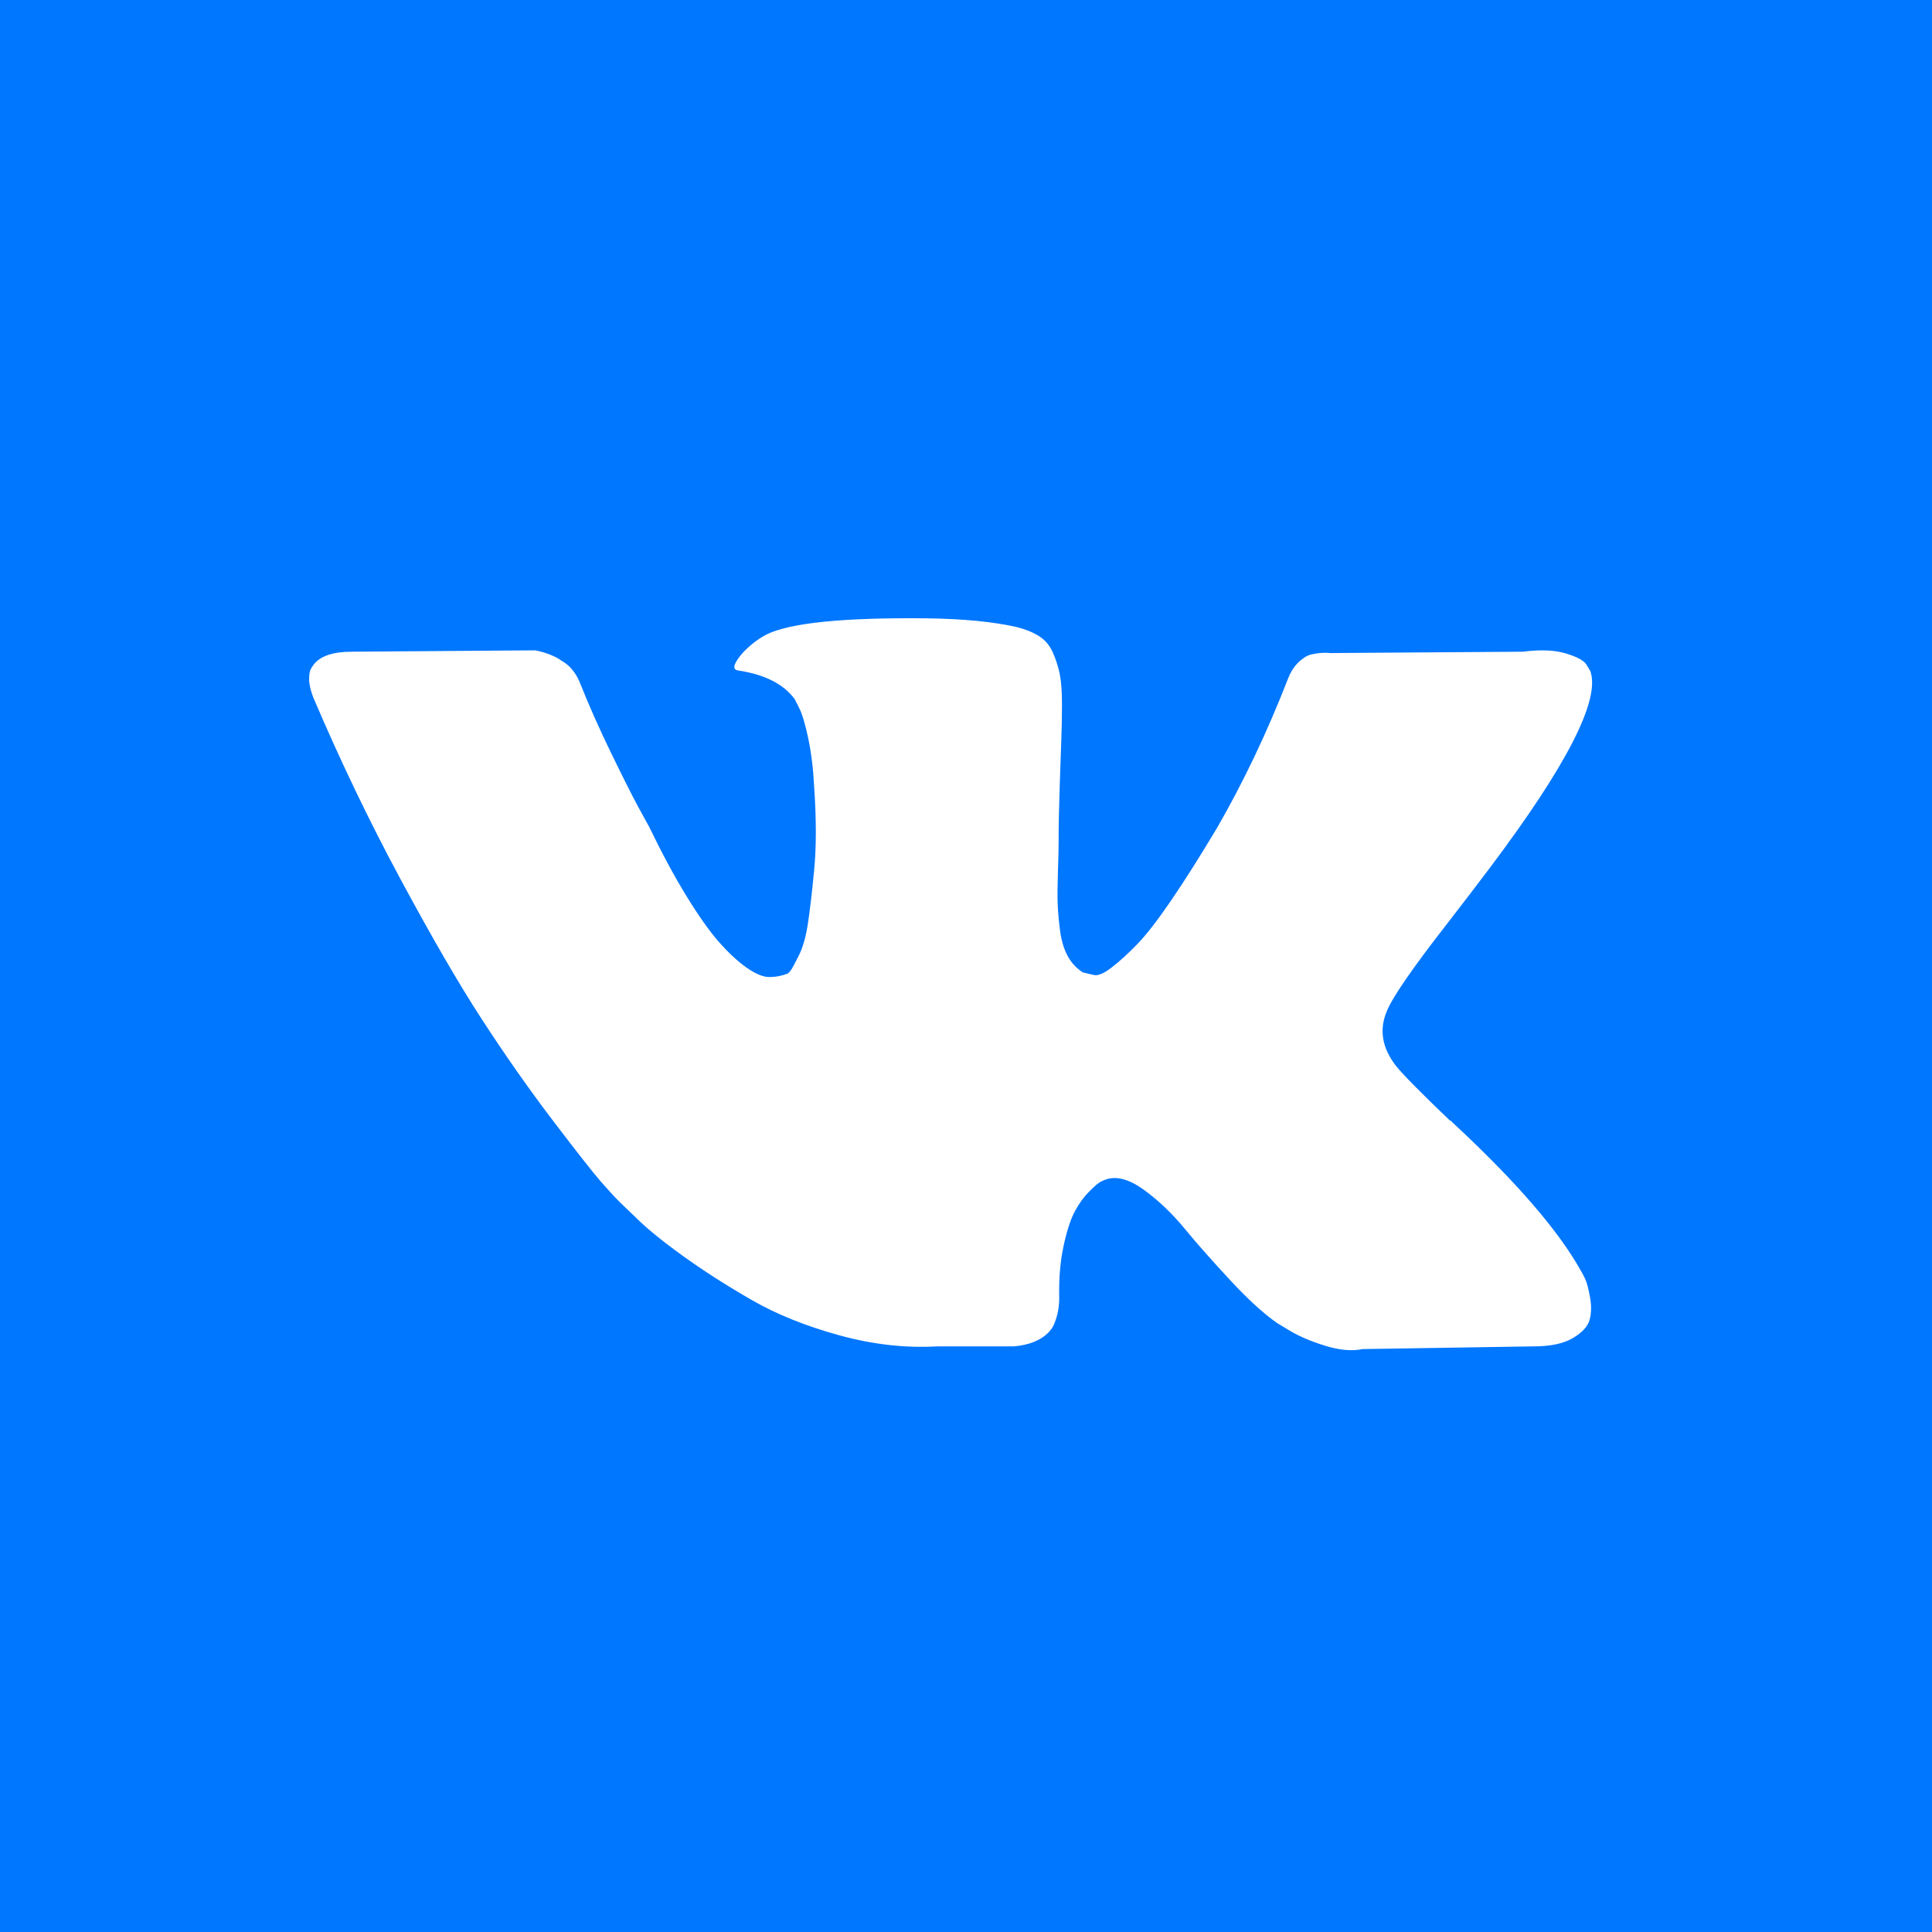 <?xml version="1.0" encoding="UTF-8"?> <svg xmlns="http://www.w3.org/2000/svg" width="50" height="50" viewBox="0 0 50 50" fill="none"> <rect width="50" height="50" fill="#0077FF"></rect> <path d="M41.028 33.107C40.987 33.021 40.95 32.949 40.915 32.891C40.339 31.854 39.238 30.58 37.613 29.07L37.578 29.036L37.561 29.018L37.544 29.002H37.527C36.789 28.298 36.322 27.826 36.127 27.584C35.77 27.123 35.689 26.656 35.885 26.184C36.024 25.827 36.542 25.072 37.441 23.919C37.913 23.309 38.288 22.819 38.565 22.449C40.558 19.799 41.422 18.105 41.157 17.367L41.053 17.194C40.984 17.09 40.805 16.995 40.517 16.909C40.229 16.822 39.861 16.809 39.411 16.866L34.433 16.901C34.318 16.89 34.202 16.892 34.087 16.909C33.971 16.927 33.897 16.944 33.862 16.961C33.827 16.979 33.799 16.993 33.775 17.004L33.706 17.056C33.649 17.091 33.586 17.151 33.516 17.238C33.447 17.325 33.389 17.425 33.343 17.541C32.802 18.935 32.185 20.232 31.494 21.431C31.067 22.145 30.675 22.765 30.319 23.289C29.961 23.814 29.662 24.2 29.42 24.447C29.178 24.695 28.959 24.894 28.763 25.043C28.567 25.194 28.417 25.256 28.314 25.234C28.21 25.211 28.112 25.188 28.02 25.164C27.859 25.06 27.728 24.919 27.631 24.741C27.533 24.562 27.466 24.337 27.432 24.067C27.397 23.796 27.377 23.562 27.372 23.366C27.365 23.17 27.369 22.894 27.38 22.537C27.392 22.179 27.397 21.938 27.397 21.811C27.397 21.373 27.406 20.898 27.424 20.384C27.441 19.872 27.455 19.465 27.466 19.166C27.478 18.866 27.484 18.549 27.484 18.215C27.484 17.881 27.463 17.619 27.423 17.428C27.383 17.238 27.322 17.054 27.242 16.875C27.161 16.697 27.043 16.558 26.887 16.461C26.731 16.363 26.538 16.285 26.308 16.227C25.697 16.089 24.919 16.014 23.974 16.002C21.831 15.98 20.453 16.119 19.842 16.418C19.6 16.545 19.381 16.717 19.186 16.936C18.978 17.19 18.949 17.329 19.099 17.351C19.791 17.455 20.28 17.703 20.568 18.095L20.672 18.302C20.753 18.452 20.834 18.717 20.915 19.097C20.995 19.477 21.047 19.898 21.07 20.359C21.128 21.2 21.128 21.92 21.07 22.52C21.012 23.12 20.958 23.586 20.906 23.919C20.854 24.254 20.776 24.524 20.672 24.732C20.568 24.94 20.5 25.067 20.465 25.113C20.43 25.159 20.402 25.188 20.378 25.199C20.228 25.256 20.073 25.286 19.912 25.286C19.75 25.286 19.554 25.205 19.323 25.043C19.093 24.882 18.854 24.66 18.606 24.378C18.358 24.096 18.079 23.701 17.767 23.193C17.456 22.687 17.133 22.087 16.799 21.396L16.523 20.894C16.35 20.572 16.114 20.102 15.814 19.485C15.514 18.869 15.249 18.273 15.019 17.696C14.926 17.454 14.788 17.27 14.604 17.143L14.518 17.091C14.46 17.045 14.368 16.996 14.241 16.944C14.113 16.892 13.982 16.855 13.843 16.831L9.106 16.866C8.622 16.866 8.294 16.976 8.121 17.195L8.052 17.298C8.017 17.356 8 17.449 8 17.575C8 17.702 8.035 17.858 8.104 18.041C8.796 19.667 9.548 21.234 10.36 22.743C11.173 24.253 11.878 25.47 12.478 26.391C13.077 27.314 13.688 28.183 14.31 29.002C14.933 29.82 15.345 30.344 15.546 30.575C15.748 30.805 15.906 30.978 16.022 31.093L16.454 31.509C16.73 31.785 17.137 32.117 17.672 32.502C18.208 32.889 18.802 33.269 19.453 33.643C20.104 34.018 20.862 34.322 21.726 34.559C22.59 34.796 23.432 34.891 24.25 34.844H26.238C26.641 34.81 26.947 34.684 27.154 34.464L27.223 34.377C27.269 34.309 27.312 34.202 27.353 34.058C27.393 33.914 27.413 33.755 27.413 33.583C27.401 33.087 27.439 32.64 27.526 32.243C27.612 31.845 27.71 31.546 27.82 31.343C27.929 31.142 28.053 30.972 28.192 30.834C28.33 30.695 28.427 30.612 28.486 30.583C28.543 30.555 28.59 30.535 28.624 30.523C28.9 30.43 29.226 30.52 29.601 30.79C29.975 31.062 30.327 31.395 30.655 31.793C30.983 32.191 31.378 32.637 31.839 33.133C32.3 33.629 32.703 33.997 33.049 34.239L33.395 34.447C33.626 34.585 33.925 34.712 34.294 34.828C34.663 34.942 34.986 34.972 35.262 34.914L39.688 34.844C40.126 34.844 40.466 34.773 40.708 34.628C40.95 34.485 41.094 34.325 41.14 34.153C41.186 33.98 41.189 33.785 41.148 33.565C41.108 33.346 41.068 33.194 41.028 33.107Z" fill="white"></path> </svg> 